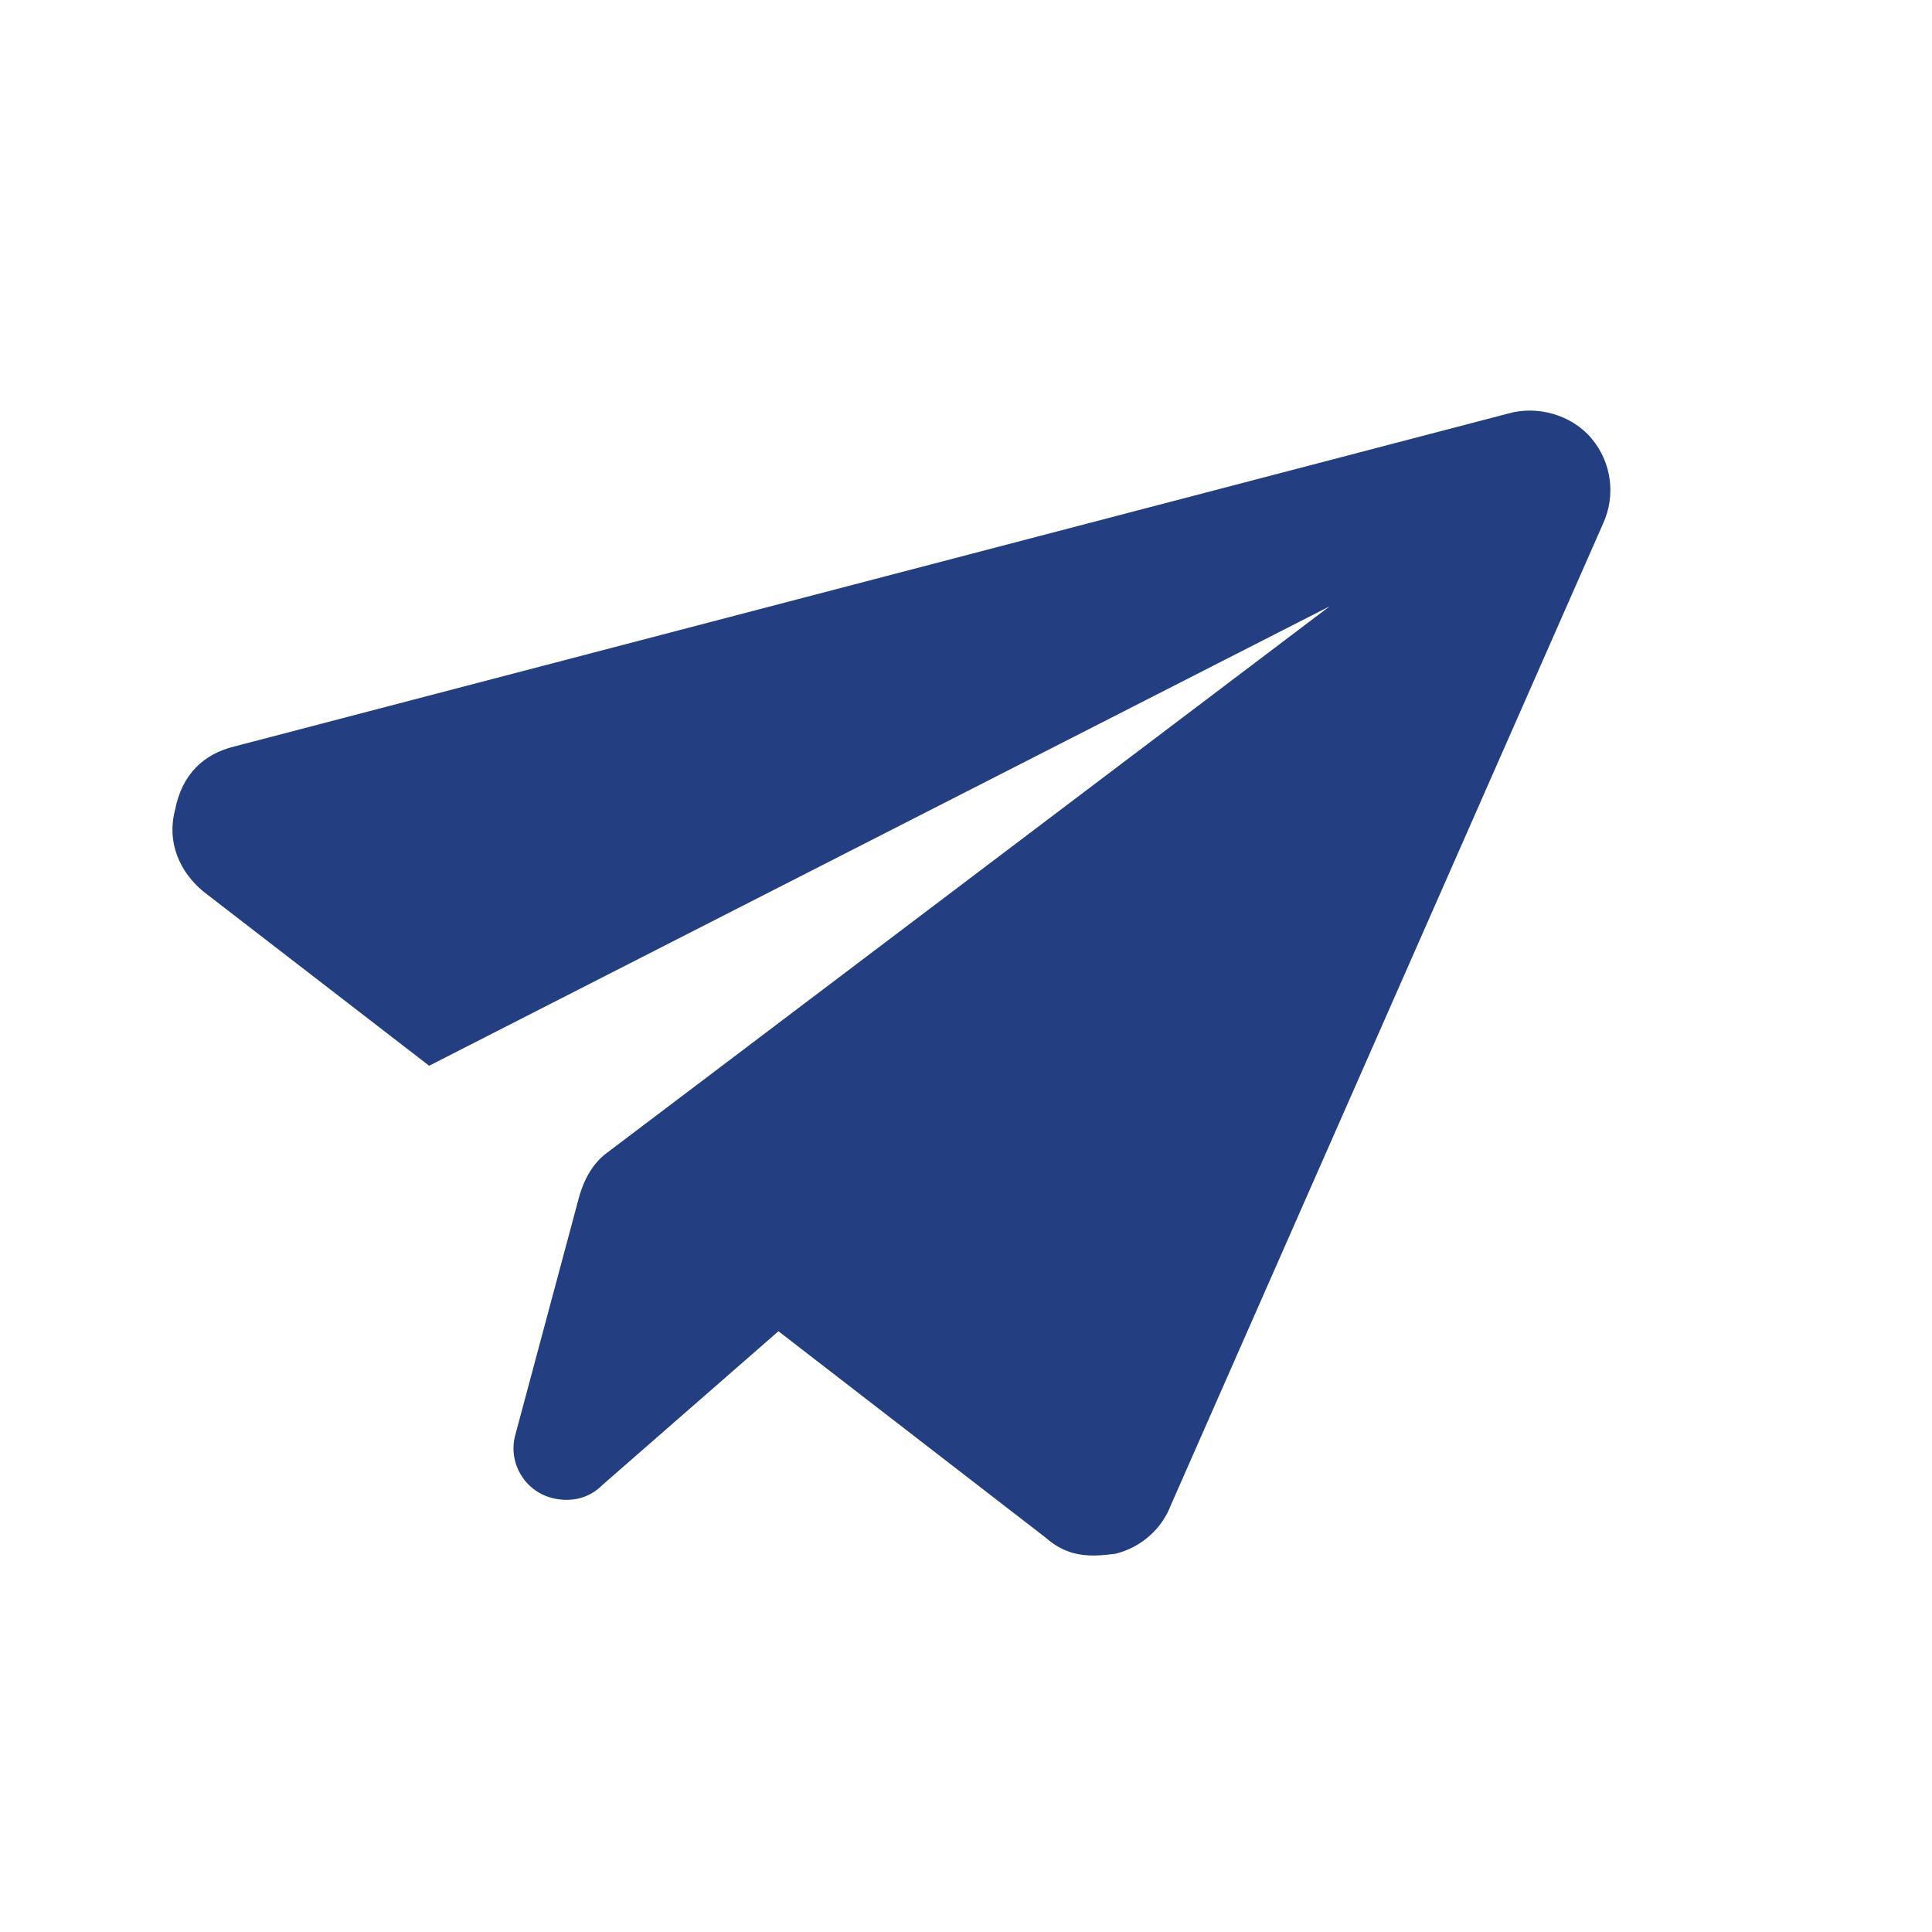<svg xmlns="http://www.w3.org/2000/svg" width="55" height="55" viewBox="0 0 65 60" fill="none"><path d="M53.935 15.113L39.392 48.139C39.086 48.946 38.388 49.56 37.53 49.775C37.07 49.83 36.611 49.884 36.112 49.751C35.78 49.662 35.471 49.49 35.183 49.235L26.19 42.288L20.266 47.462C19.779 47.955 19.131 48.048 18.55 47.892C17.637 47.647 17.09 46.7 17.334 45.787L19.47 37.818C19.648 37.154 19.969 36.617 20.413 36.291L44.736 17.898L14.438 33.356L6.844 27.496C6.042 26.836 5.601 25.828 5.89 24.749C6.118 23.564 6.839 22.868 7.885 22.614L50.745 11.412C51.709 11.136 52.871 11.447 53.545 12.251C54.219 13.054 54.368 14.162 53.935 15.113Z" fill="#233F82"></path></svg>